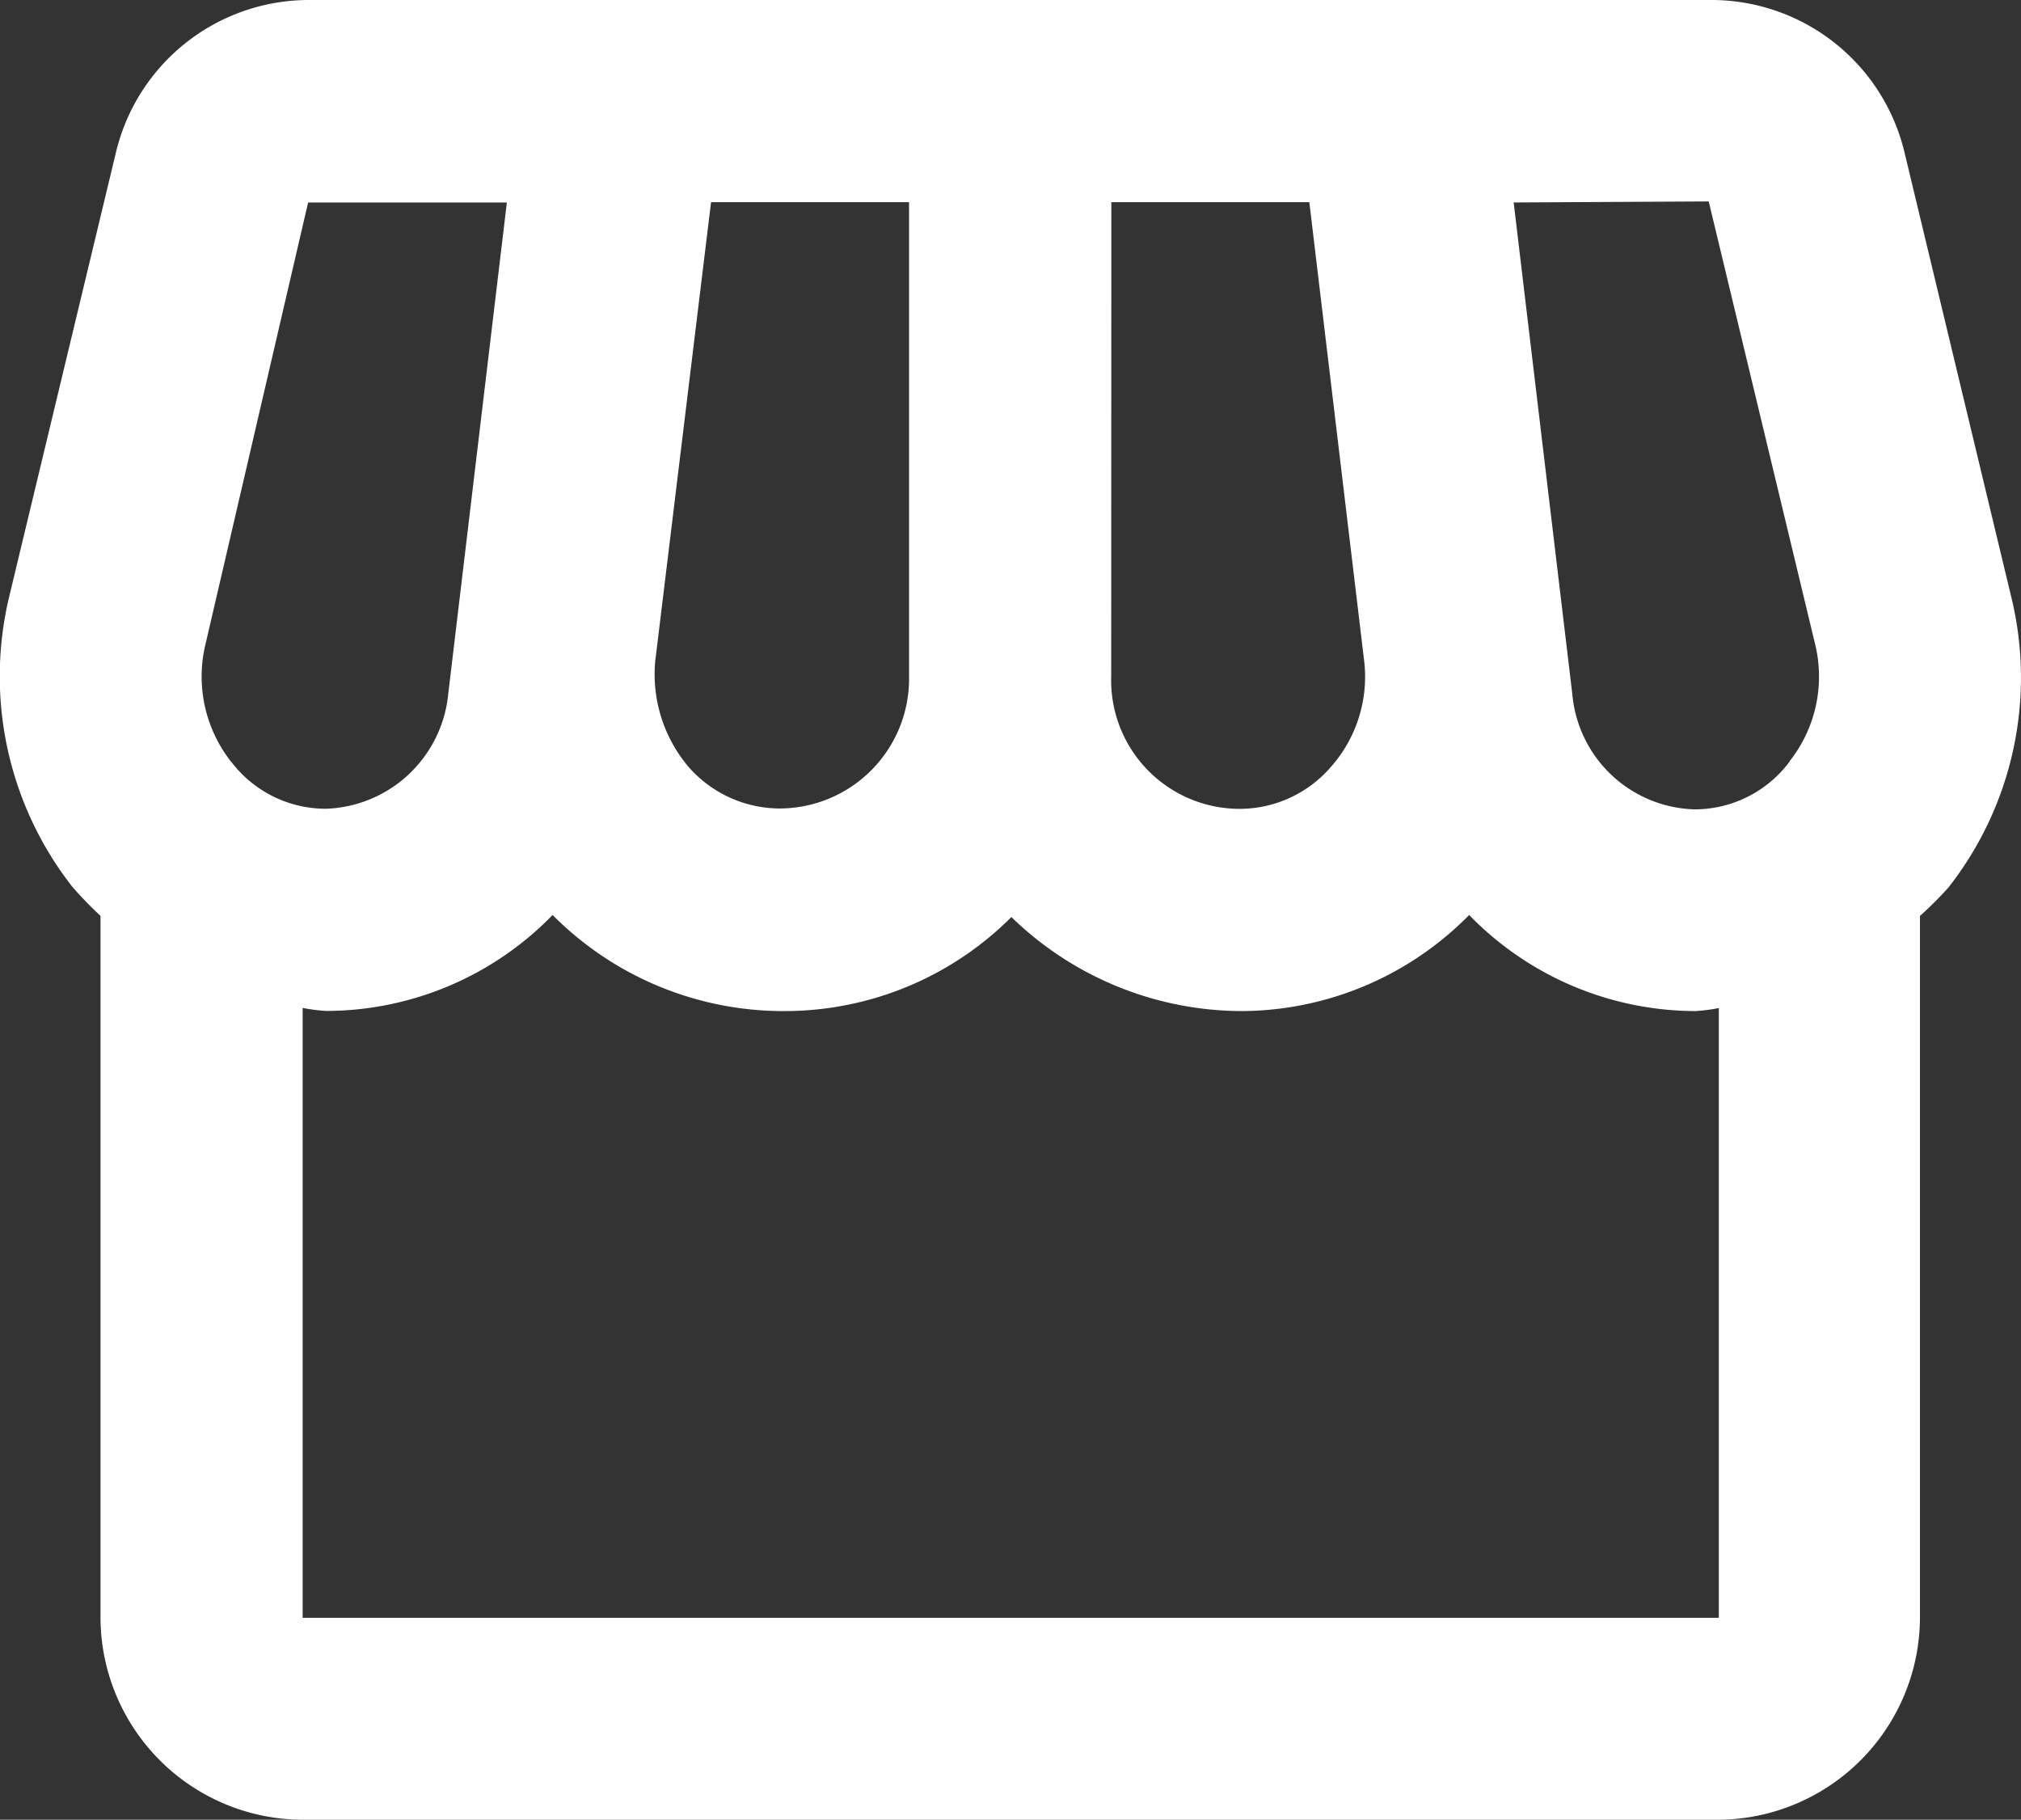 <svg xmlns="http://www.w3.org/2000/svg" width="29.602" height="26.65" viewBox="0 0 29.602 26.65">
  <rect x="0" y="0" width="29.602" height="26.65" fill="#333333" stroke="none"/>
  <g id="icon4" transform="translate(-11048.821 1542)">
    <circle id="Ellipse_15" data-name="Ellipse 15" cx="1" cy="1" r="1" transform="translate(11059 -1530)" fill="rgba(0,0,0,0.2)" opacity="0"/>
    <path id="Path_89" data-name="Path 89" d="M4.323,5.644,4.4,5H4.139l-.134.577a.18.18,0,0,0,.033.155.155.155,0,0,0,.124.062A.167.167,0,0,0,4.323,5.644Z" transform="translate(11052.846 -1545.039)" fill="#fff"/>
    <path id="Path_90" data-name="Path 90" d="M8.554,5.366a.078.078,0,0,0,.079-.08V5h-.12l-.034.276a.082.082,0,0,0,.02.065A.072.072,0,0,0,8.554,5.366Z" transform="translate(11054.506 -1545.039)" fill="#fff"/>
    <path id="Path_91" data-name="Path 91" d="M13.1,5.516a.107.107,0,0,0,.082-.035.122.122,0,0,0,.028-.092L13.168,5H13v.4A.109.109,0,0,0,13.1,5.516Z" transform="translate(11051.099 -1545.039)" fill="#fff"/>
    <path id="Path_92" data-name="Path 92" d="M17.133,4.99H16.98l.046.386a.1.1,0,0,0,.1.091A.091.091,0,0,0,17.2,5.43a.108.108,0,0,0,.02-.093Z" transform="translate(11053.012 -1545.044)" fill="#fff"/>
    <path id="Path_93" data-name="Path 93" d="M31.46,11.72,29.906,5.25A2.908,2.908,0,0,0,27.078,3H6.513A2.907,2.907,0,0,0,3.7,5.25L2.145,11.72a5,5,0,0,0,.918,4.264,5.676,5.676,0,0,0,.415.429V26.689A2.97,2.97,0,0,0,6.439,29.65H27.167a2.97,2.97,0,0,0,2.961-2.961V16.414A5.477,5.477,0,0,0,30.543,16,4.98,4.98,0,0,0,31.46,11.72ZM18.284,5.961h2.9l.8,6.692a1.99,1.99,0,0,1-.489,1.584,1.766,1.766,0,0,1-1.407.607,1.883,1.883,0,0,1-1.806-1.94Zm-6.677,6.692.814-6.692h2.9V12.9a1.9,1.9,0,0,1-1.91,1.94,1.782,1.782,0,0,1-1.318-.607A2.1,2.1,0,0,1,11.606,12.653Zm-6.218,1.5a2.018,2.018,0,0,1-.37-1.732l1.5-6.455H9.43l-.859,7.2A1.862,1.862,0,0,1,6.78,14.844,1.737,1.737,0,0,1,5.388,14.149Zm21.779,12.54H6.439V17.761a2.68,2.68,0,0,0,.341.044A4.633,4.633,0,0,0,10.1,16.4a4.762,4.762,0,0,0,3.42,1.407,4.694,4.694,0,0,0,3.3-1.377,4.853,4.853,0,0,0,3.39,1.377A4.7,4.7,0,0,0,23.525,16.4a4.633,4.633,0,0,0,3.316,1.407,2.681,2.681,0,0,0,.341-.044v8.928Zm1.051-12.54a1.737,1.737,0,0,1-1.392.7,1.851,1.851,0,0,1-1.791-1.688l-.859-7.2,2.857-.015,1.555,6.47A2,2,0,0,1,28.218,14.149Z" transform="translate(11046.815 -1545)" fill="#fff"/>
  </g>
</svg>
